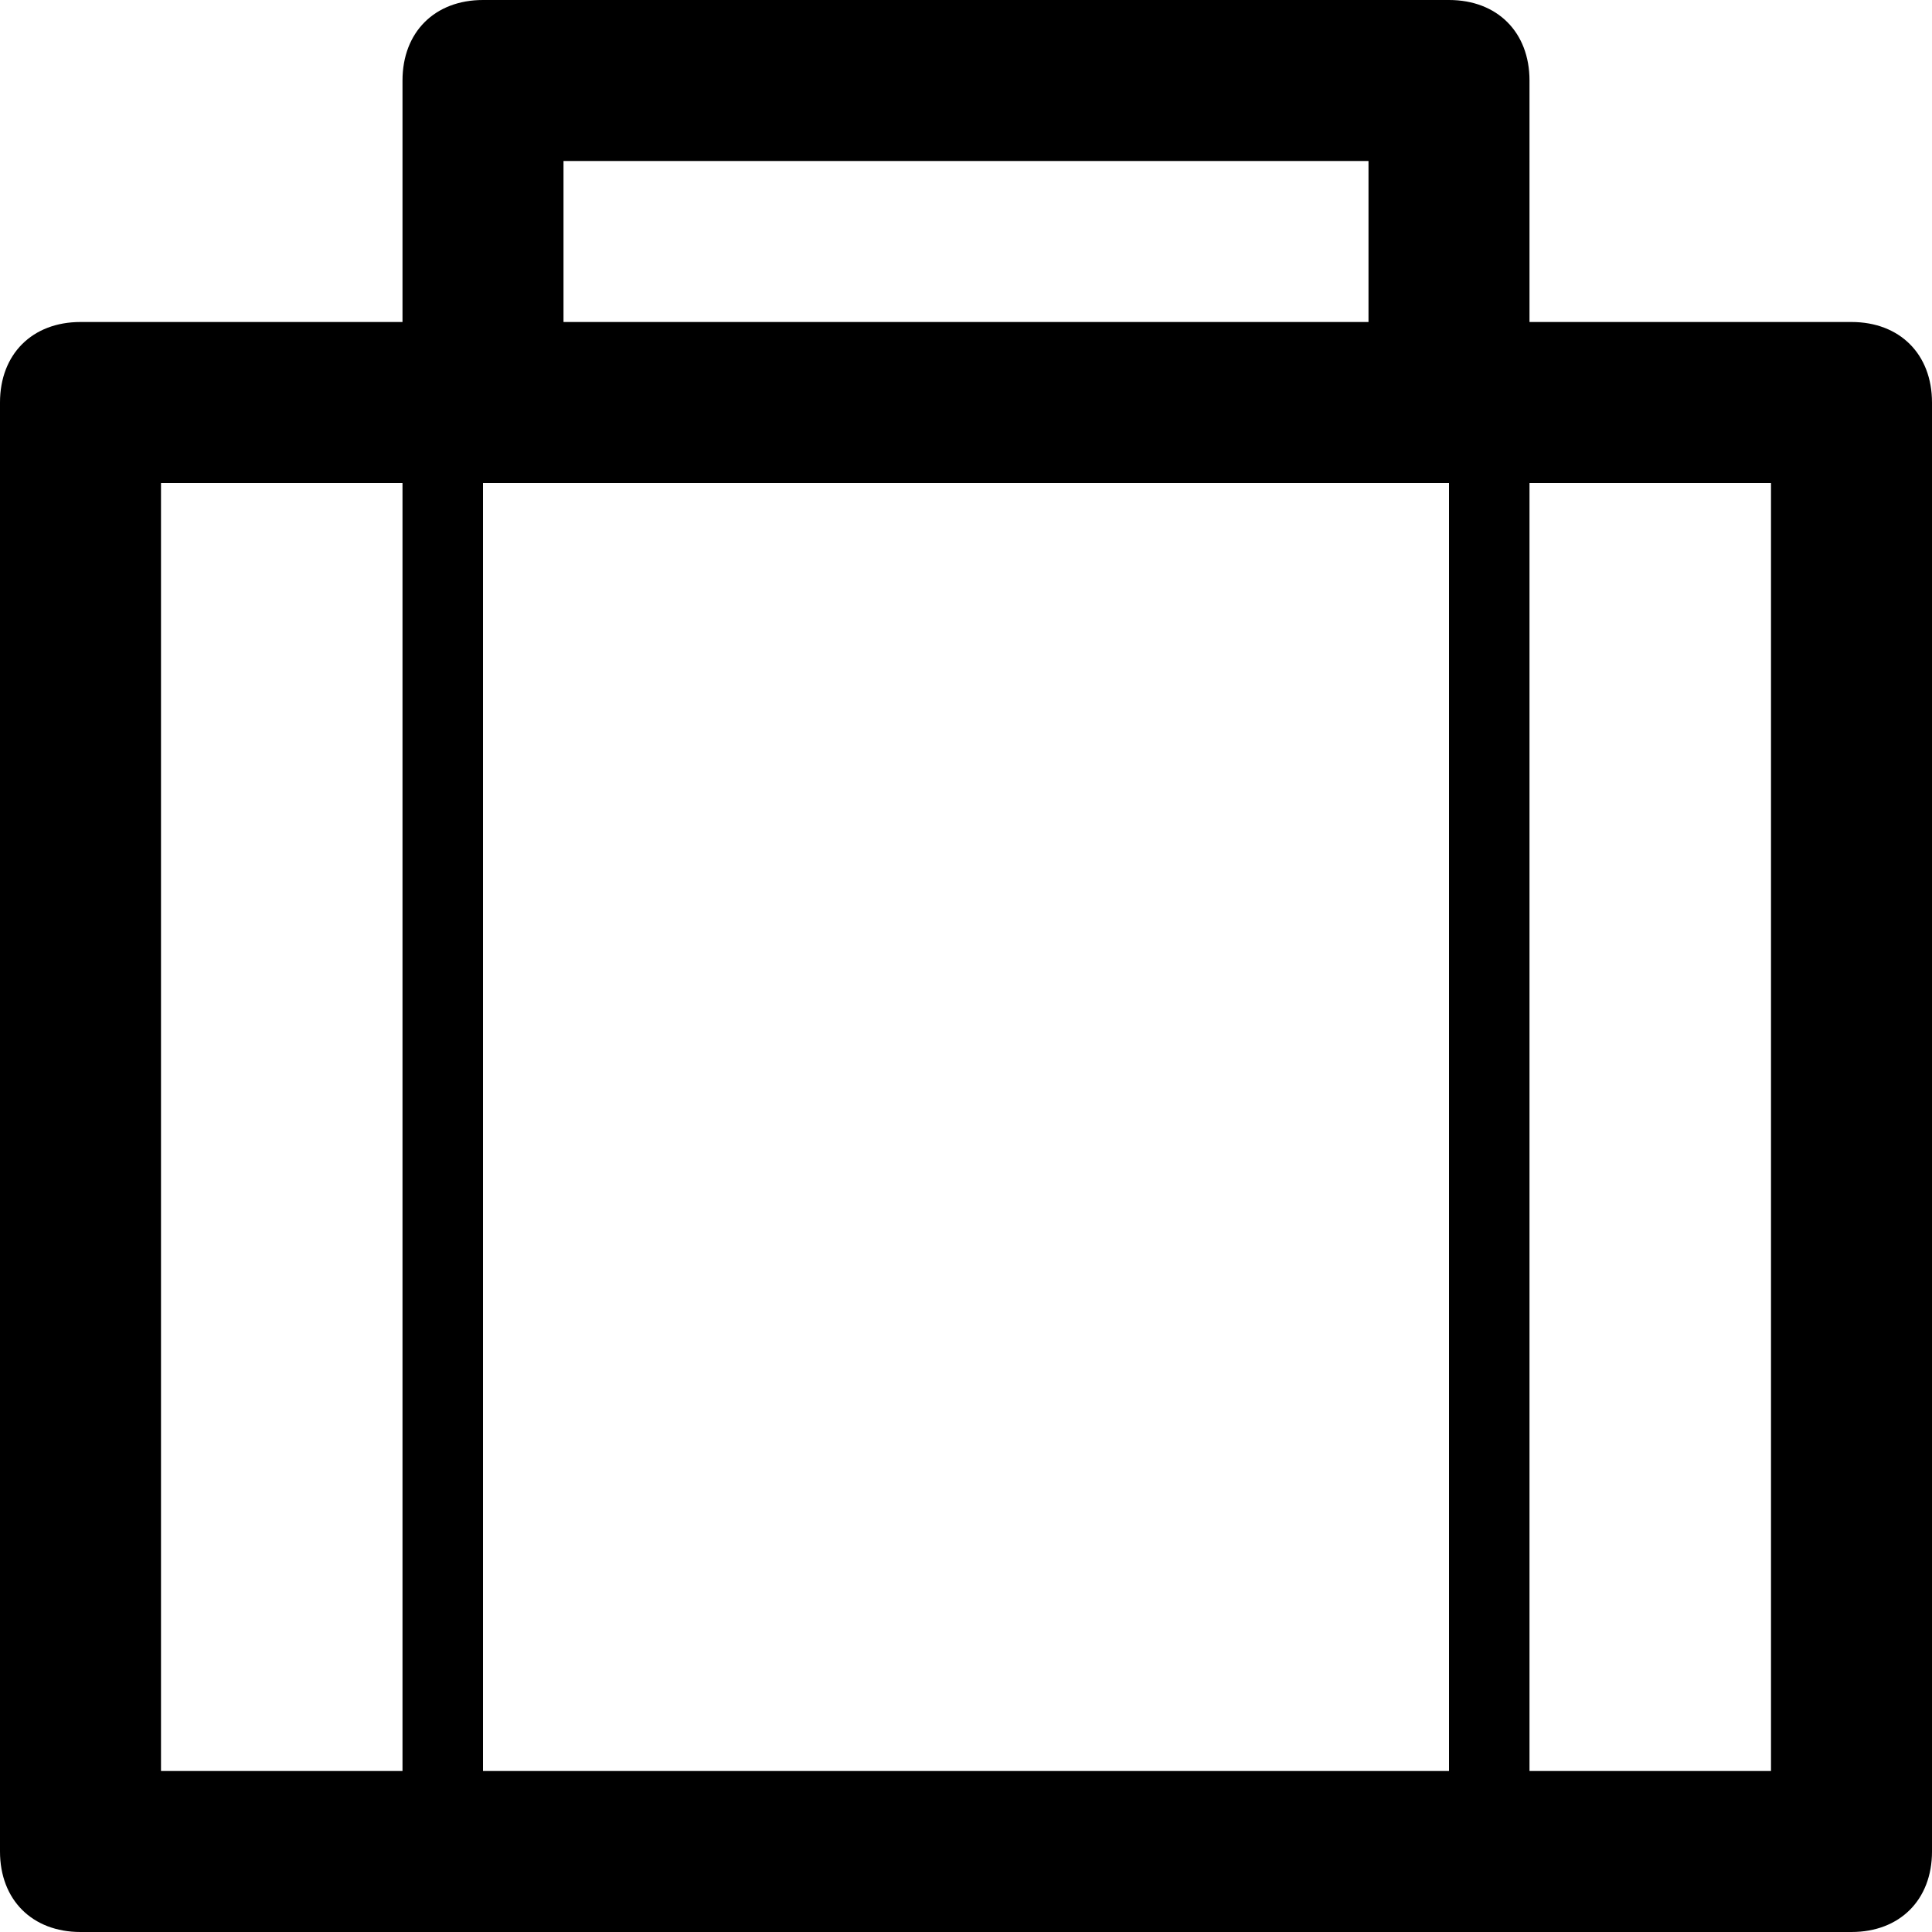 <?xml version="1.0" ?><!DOCTYPE svg  PUBLIC '-//W3C//DTD SVG 1.1//EN'  'http://www.w3.org/Graphics/SVG/1.1/DTD/svg11.dtd'><svg enable-background="new 0 0 24 24" height="24px" id="Layer_1" version="1.1" viewBox="0 0 24 24" width="24px" xml:space="preserve" xmlns="http://www.w3.org/2000/svg" xmlns:xlink="http://www.w3.org/1999/xlink"><path d="M23,4h-4V1c0-0.6-0.4-1-1-1H6C5.4,0,5,0.4,5,1v3H1C0.4,4,0,4.4,0,5v18c0,0.6,0.4,1,1,1h22c0.6,0,1-0.4,1-1V5  C24,4.4,23.6,4,23,4z M7,2h10v2H7V2z M2,22V6h3v16H2z M6,22V6h12v16H6z M22,22h-3V6h3V22z"/></svg>